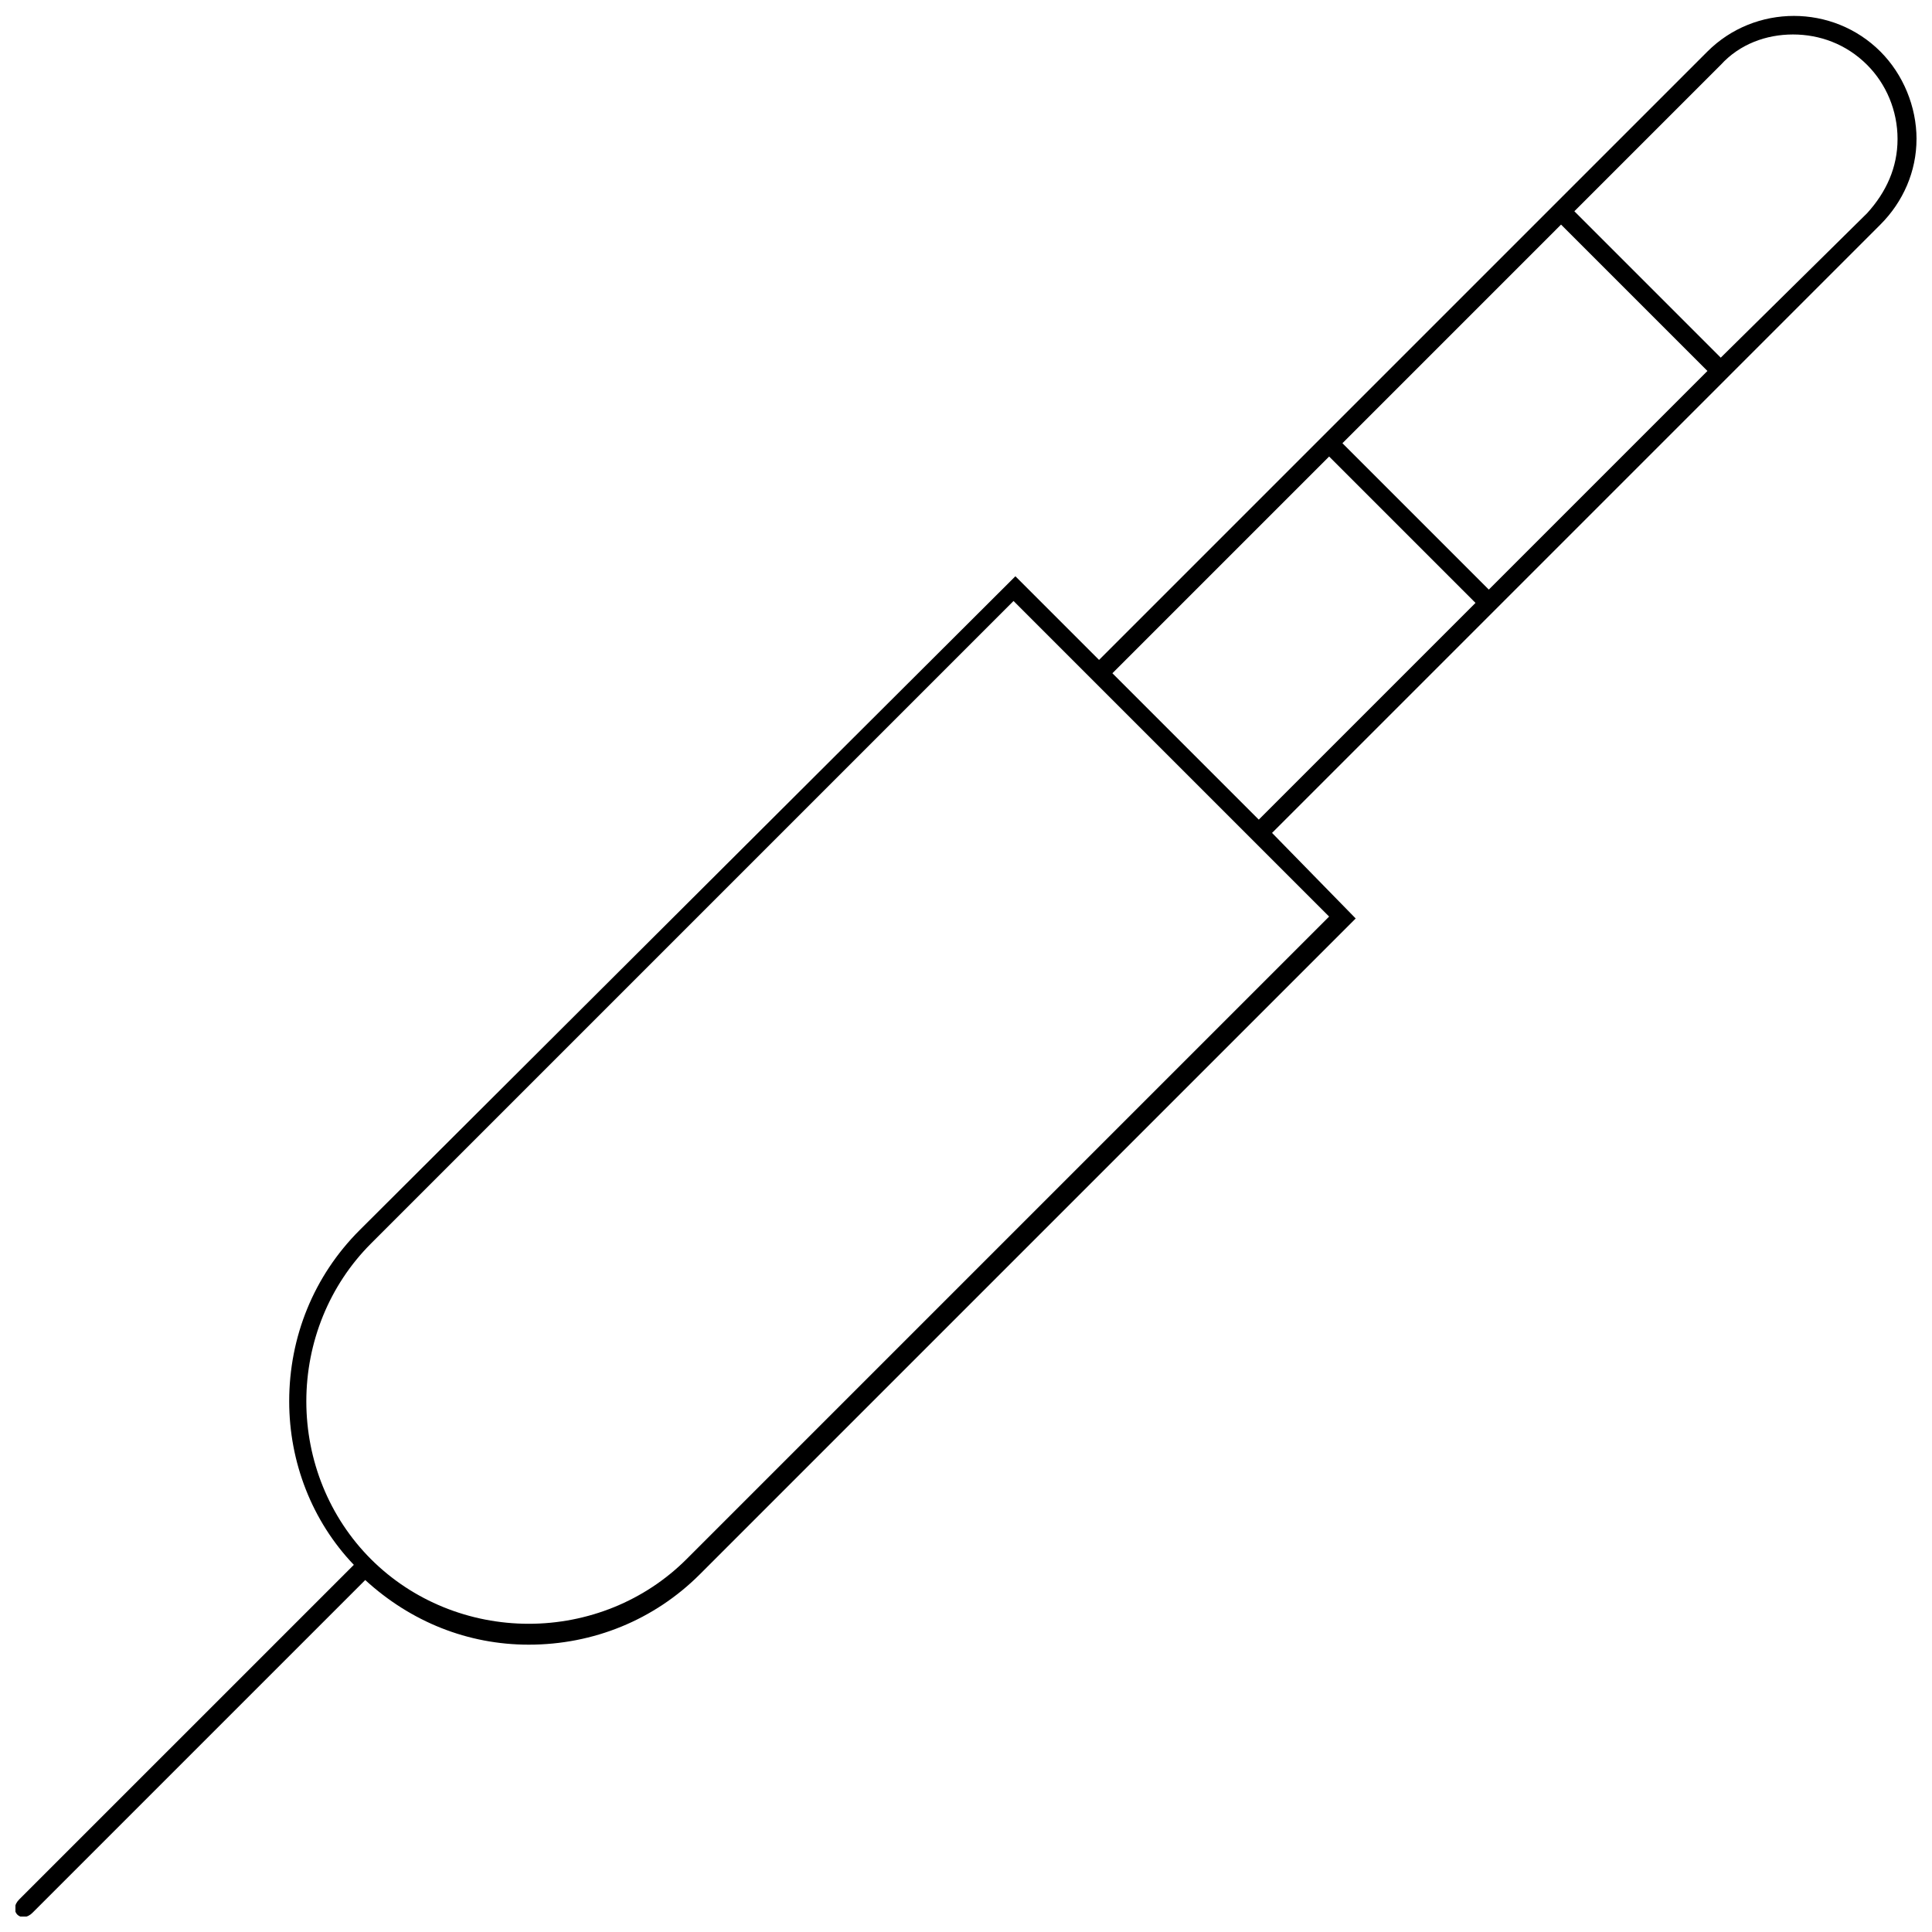 <?xml version="1.0" encoding="UTF-8"?>
<!-- Uploaded to: SVG Repo, www.svgrepo.com, Generator: SVG Repo Mixer Tools -->
<svg width="800px" height="800px" version="1.1" viewBox="144 144 512 512" xmlns="http://www.w3.org/2000/svg">
 <defs>
  <clipPath id="a">
   <path d="m148.09 148.09h503.81v503.81h-503.81z"/>
  </clipPath>
 </defs>
 <g clip-path="url(#a)">
  <path d="m651.9 180.84c0-8.566-3.527-17.129-9.574-23.176-12.594-12.594-33.25-12.594-45.848 0l-161.22 161.22-22.168-22.168-173.81 173.31c-12.09 12.09-18.641 28.215-18.641 45.344 0 16.121 6.047 31.738 17.129 43.328l-88.672 88.668c-3.023 3.023 0.504 6.551 3.527 3.527l88.168-88.168c12.09 11.082 27.207 17.129 43.328 17.129 17.129 0 33.25-6.551 45.344-18.641l173.81-173.81-22.168-22.672 161.22-161.22c6.043-6.043 9.57-14.105 9.57-22.672zm-325.96 376.35c-11.082 11.082-26.199 17.129-41.816 17.129-15.617 0-30.73-6.047-41.816-17.129-11.082-11.082-17.129-26.199-17.129-41.816 0-15.617 6.047-30.73 17.129-41.816l170.29-170.29 83.633 83.633zm151.65-195.98-38.793-38.793 57.434-57.434 38.793 38.793zm60.961-60.961-38.793-38.793 57.938-57.941 38.793 38.793zm61.465-61.465-38.793-38.797 38.793-38.793c5.039-5.539 12.09-8.059 19.145-8.059s14.105 2.519 19.648 8.062c5.039 5.039 8.062 12.09 8.062 19.648s-3.023 14.105-8.062 19.648z"/>
 </g>
</svg>